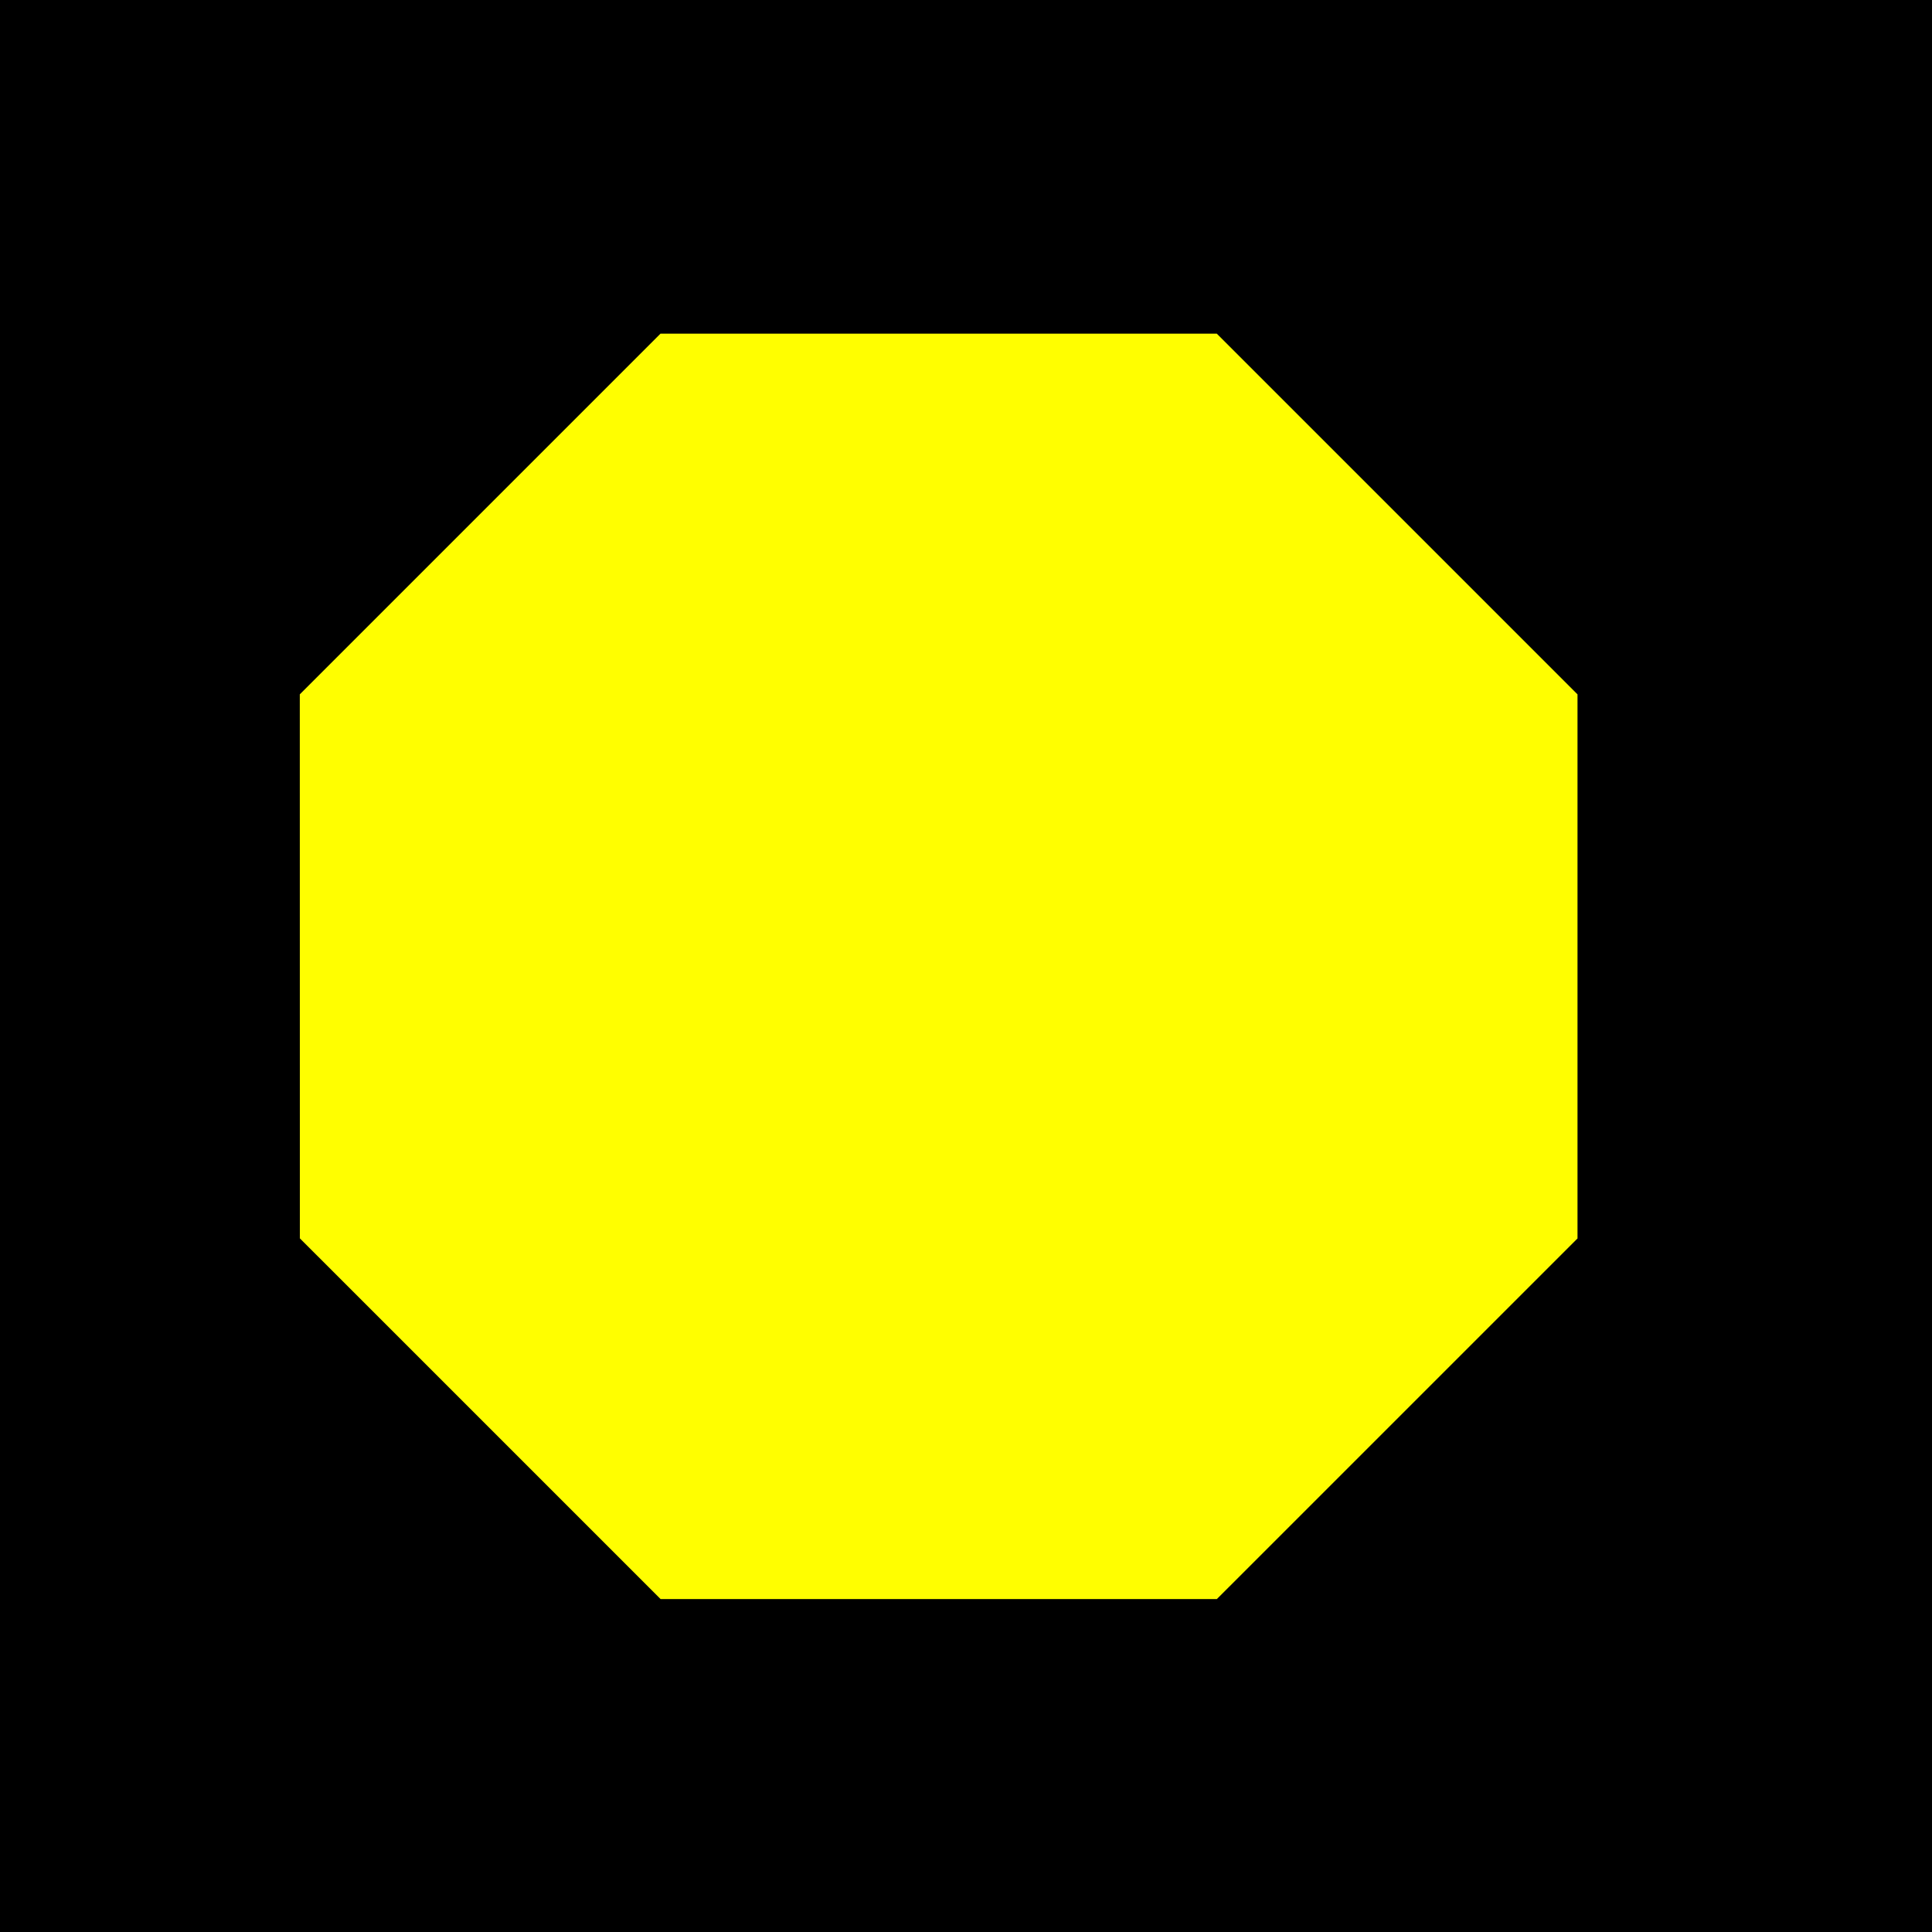 <svg width="260" height="260" viewBox="0 0 260 260" fill="none" xmlns="http://www.w3.org/2000/svg">
<rect x="0" y="0" width="260" height="260" fill="#808080" stroke="none"/>
<g clip-path="url(#clip0_101_3)">
<path d="M260 0H0V260H260V0Z" fill="black"/>
<path d="M40.345 93.444L88.888 44.9H163.751L212.294 93.444V166.665L163.76 215.195H88.898L40.354 166.652L40.345 93.444Z" fill="#FFFE00"/>
</g>
<defs>
<clipPath id="clip0_101_3">
<rect width="260" height="260" fill="white"/>
</clipPath>
</defs>
</svg>
